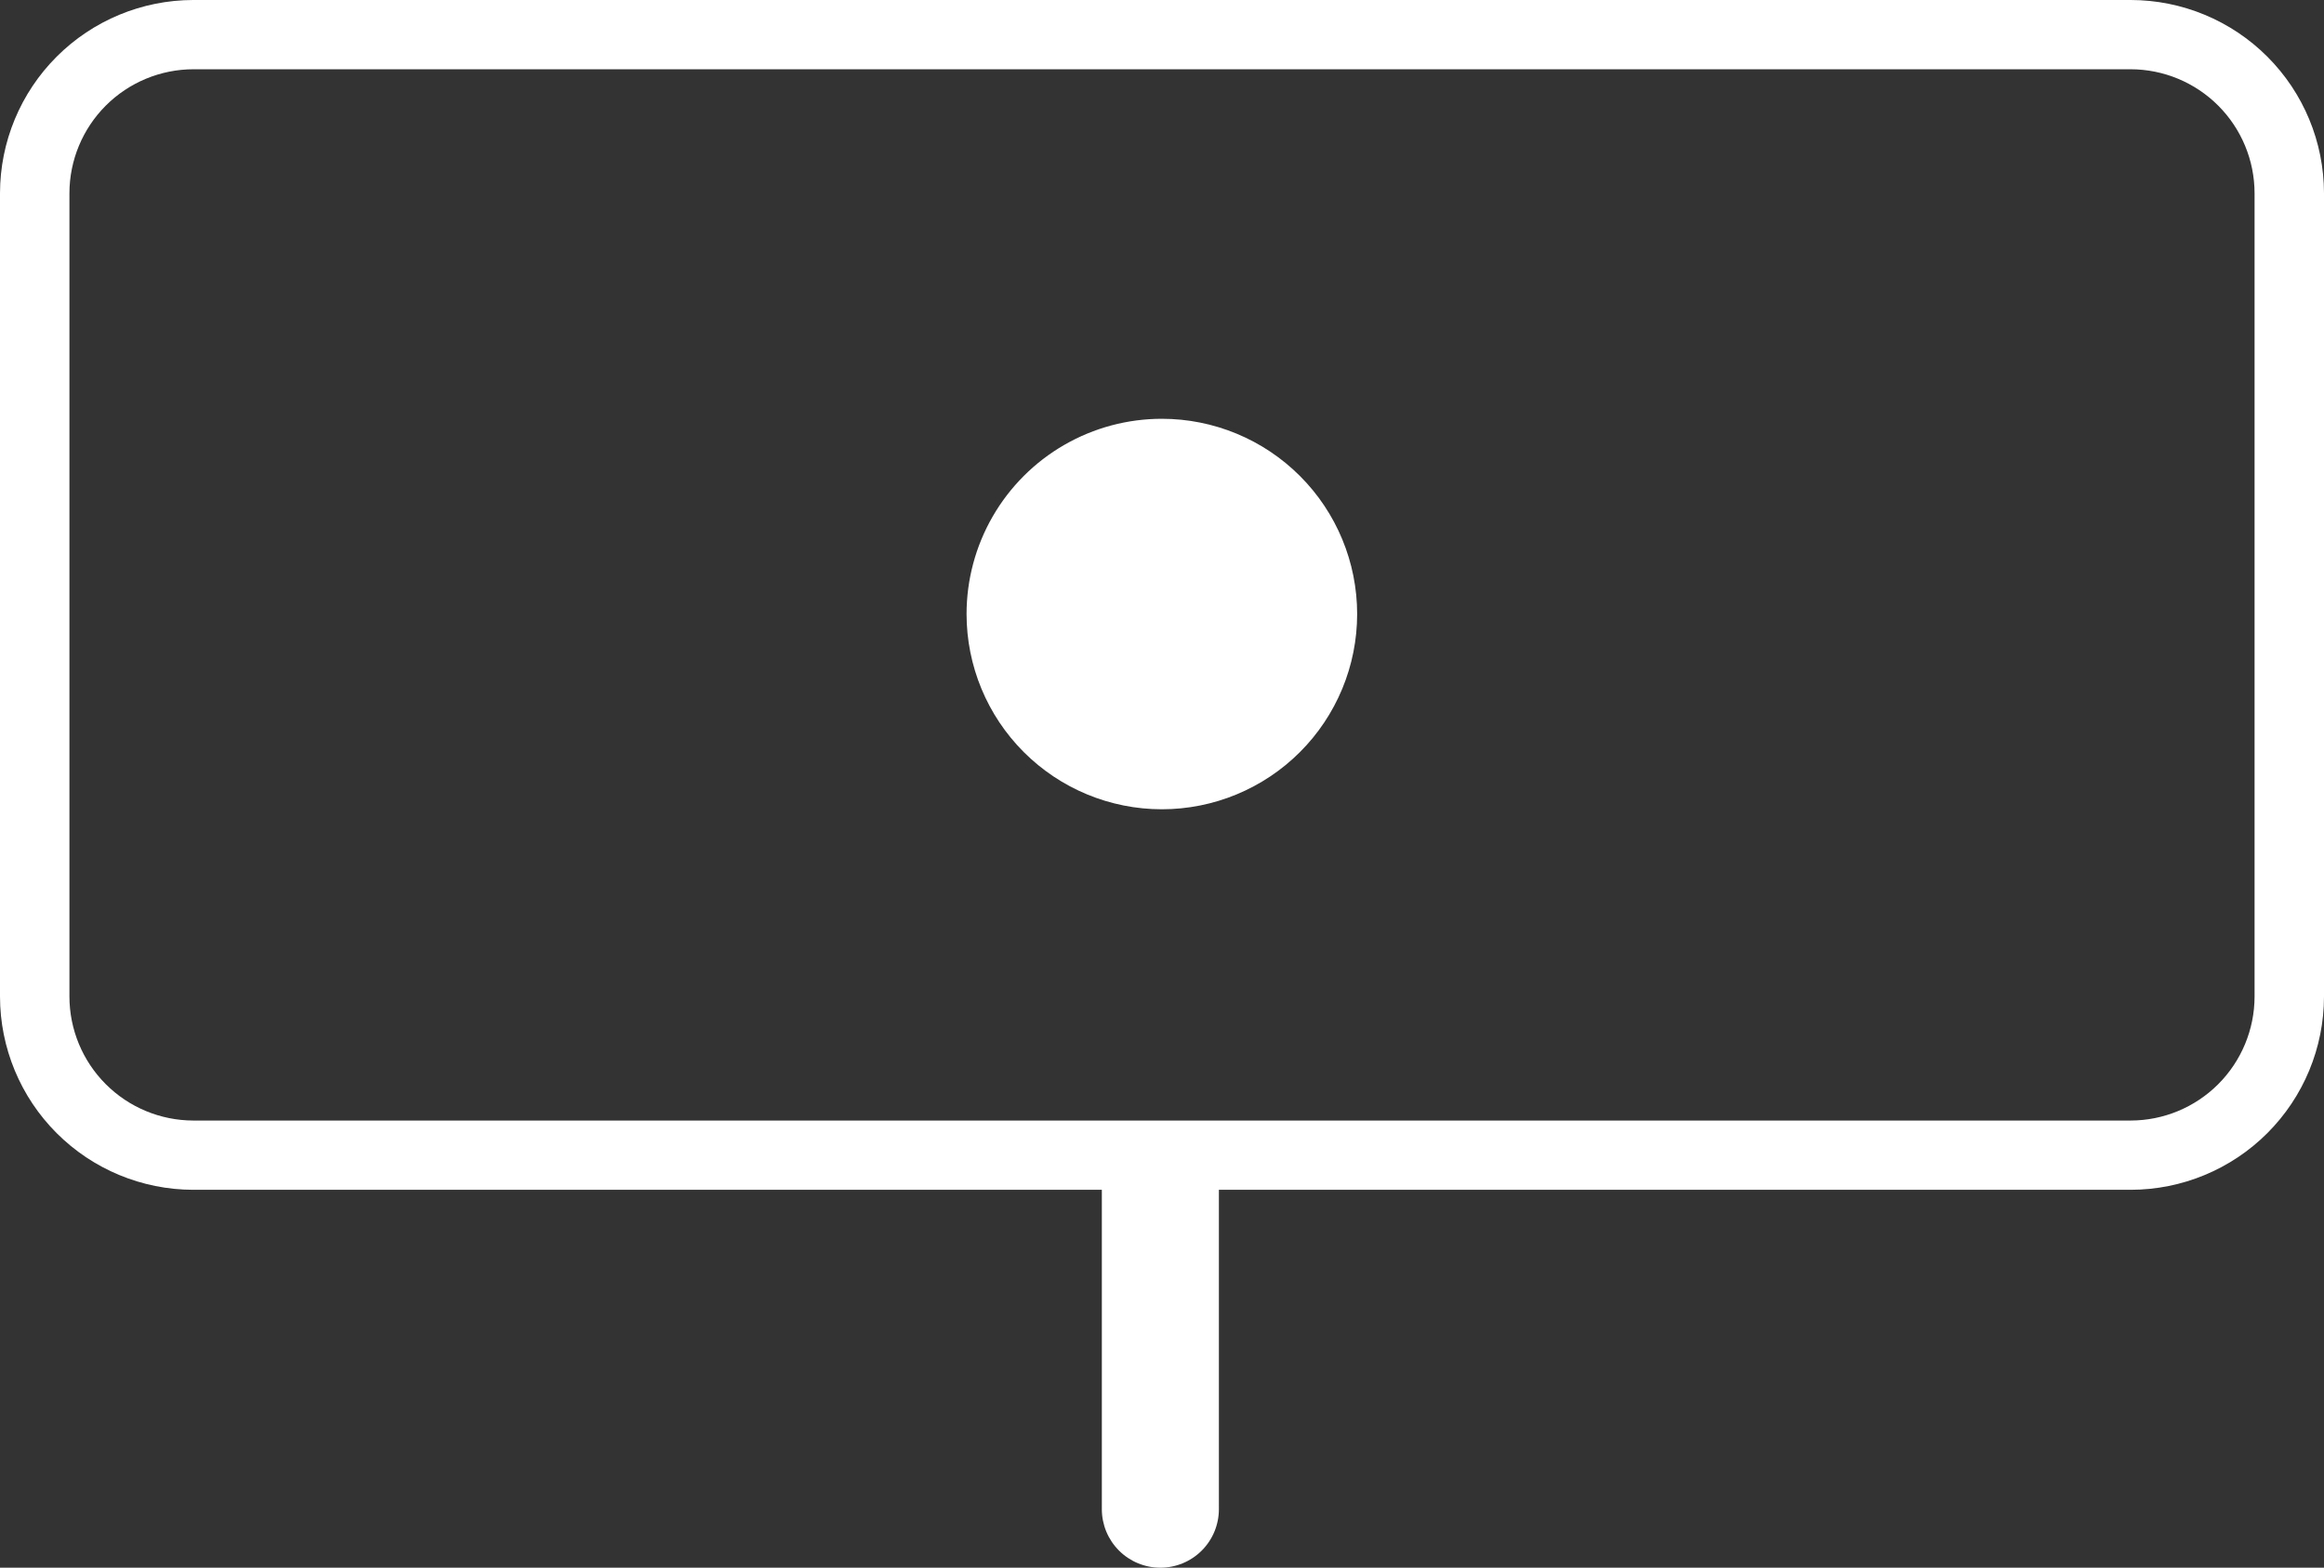 <svg xmlns="http://www.w3.org/2000/svg" xmlns:xlink="http://www.w3.org/1999/xlink" width="56.9" height="38.389" viewBox="0 0 56.9 38.389">
  <rect x="0" y="0" width="56.9" height="38.389" fill="#333333" stroke="none"/>
  <defs>
    <clipPath id="clip-path">
      <path id="Path_21" data-name="Path 21" d="M65.885-24.772v7.864a1.433,1.433,0,0,0,1.433,1.433h0a1.433,1.433,0,0,0,1.433-1.433h0v-7.864a1.433,1.433,0,0,0-1.433-1.433h0a1.433,1.433,0,0,0-1.433,1.433" transform="translate(-65.885 26.205)" fill="#fff"/>
    </clipPath>
    <clipPath id="clip-path-2">
      <path id="Path_23" data-name="Path 23" d="M4.731-93.754A4.737,4.737,0,0,0,0-89.023H0V-69.35a4.737,4.737,0,0,0,4.731,4.731H52.168A4.737,4.737,0,0,0,56.9-69.35h0V-89.023a4.737,4.737,0,0,0-4.731-4.731H4.731ZM1.7-69.35V-89.023a3.039,3.039,0,0,1,3.035-3.035H52.168A3.039,3.039,0,0,1,55.2-89.023h0V-69.35a3.039,3.039,0,0,1-3.035,3.035H4.731A3.039,3.039,0,0,1,1.7-69.35" transform="translate(0 93.754)" fill="#fff"/>
    </clipPath>
    <clipPath id="clip-path-3">
      <path id="Path_25" data-name="Path 25" d="M57.8-63.929a4.782,4.782,0,0,0,4.782,4.781h0a4.782,4.782,0,0,0,4.781-4.781h0a4.782,4.782,0,0,0-4.781-4.781h0A4.781,4.781,0,0,0,57.8-63.929" transform="translate(-57.803 68.71)" fill="#fff"/>
    </clipPath>
  </defs>
  <g id="Group_86" data-name="Group 86" transform="translate(-991.77 -1979.336)">
    <g id="Group_20" data-name="Group 20" transform="translate(1018.747 2006.995)" clip-path="url(#clip-path)">
      <g id="Group_19" data-name="Group 19" transform="translate(-26.978 -32.058)">
        <path id="Path_20" data-name="Path 20" d="M-65.884-76.29H481.568V-33.5H-65.884Z" transform="translate(65.884 76.29)" fill="#fff"/>
      </g>
    </g>
    <g id="Group_22" data-name="Group 22" transform="translate(991.77 1979.336)" clip-path="url(#clip-path-2)">
      <g id="Group_21" data-name="Group 21" transform="translate(0 -4.398)">
        <path id="Path_22" data-name="Path 22" d="M0-8.742H547.452V34.045H0Z" transform="translate(0 8.742)" fill="#fff"/>
      </g>
    </g>
    <g id="Group_24" data-name="Group 24" transform="translate(1015.438 1989.591)" clip-path="url(#clip-path-3)">
      <g id="Group_23" data-name="Group 23" transform="translate(-23.668 -14.653)">
        <path id="Path_24" data-name="Path 24" d="M-57.8-33.786H489.649V9H-57.8Z" transform="translate(57.803 33.786)" fill="#fff"/>
      </g>
    </g>
  </g>
</svg>
